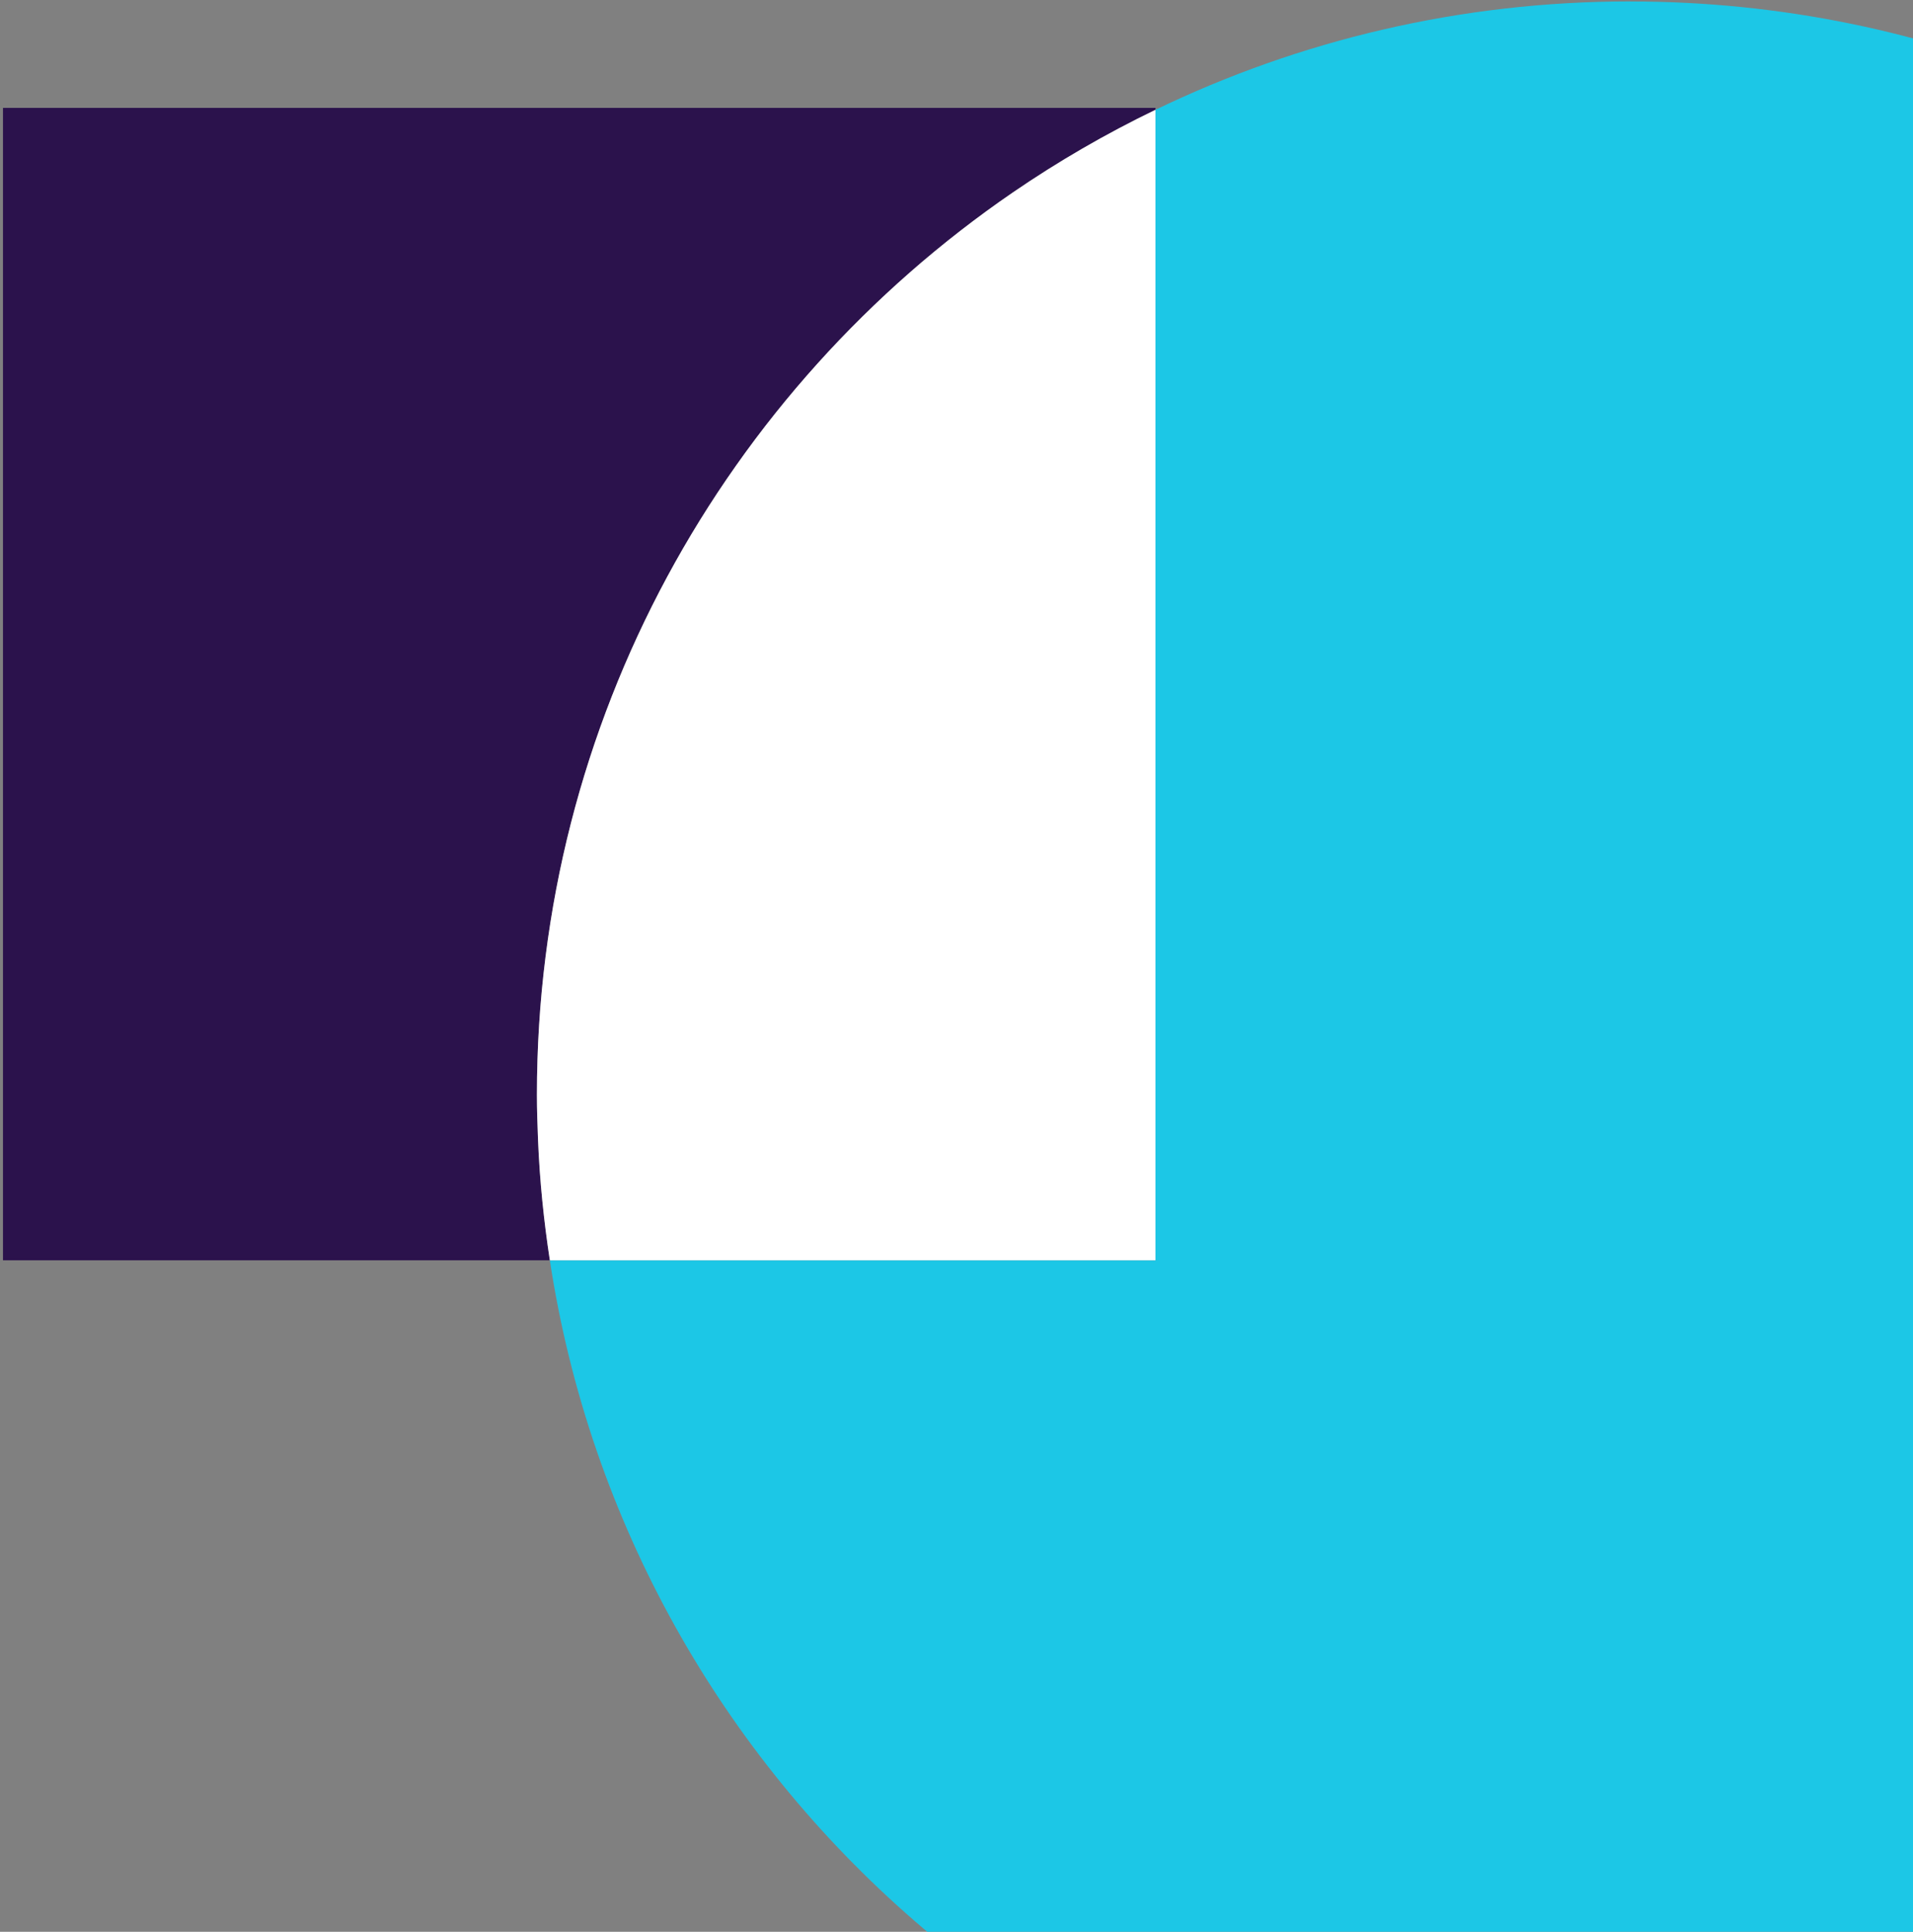 <svg width="404" height="408" viewBox="0 0 404 408" fill="none" xmlns="http://www.w3.org/2000/svg">
<rect x="0" y="0" width="404" height="408" fill="#808080" stroke="none"/>
<path d="M344.28 0.3C308.34 0.3 274.34 8.54 244.02 23.19V266.19H116.12C132.99 377.09 228.67 462.09 344.28 462.09C471.8 462.09 575.17 358.72 575.17 231.2C575.17 103.68 471.8 0.31 344.28 0.31V0.3Z" fill="#1CC7E6"/>
<path d="M113.39 231.19C113.39 152.05 153.22 82.24 213.91 40.64C223.45 34.1 233.52 28.27 244.02 23.19V22.79H0.63V266.18H116.12C114.86 257.87 113.99 249.43 113.63 240.86C113.5 237.65 113.39 234.43 113.39 231.19Z" fill="#2B124C"/>
<path d="M244.02 23.19C233.52 28.26 223.45 34.1 213.91 40.64C153.22 82.24 113.39 152.05 113.39 231.19C113.39 234.43 113.5 237.65 113.63 240.86C113.98 249.44 114.85 257.88 116.12 266.18H244.02V23.18V23.19Z" fill="white"/>
</svg>
